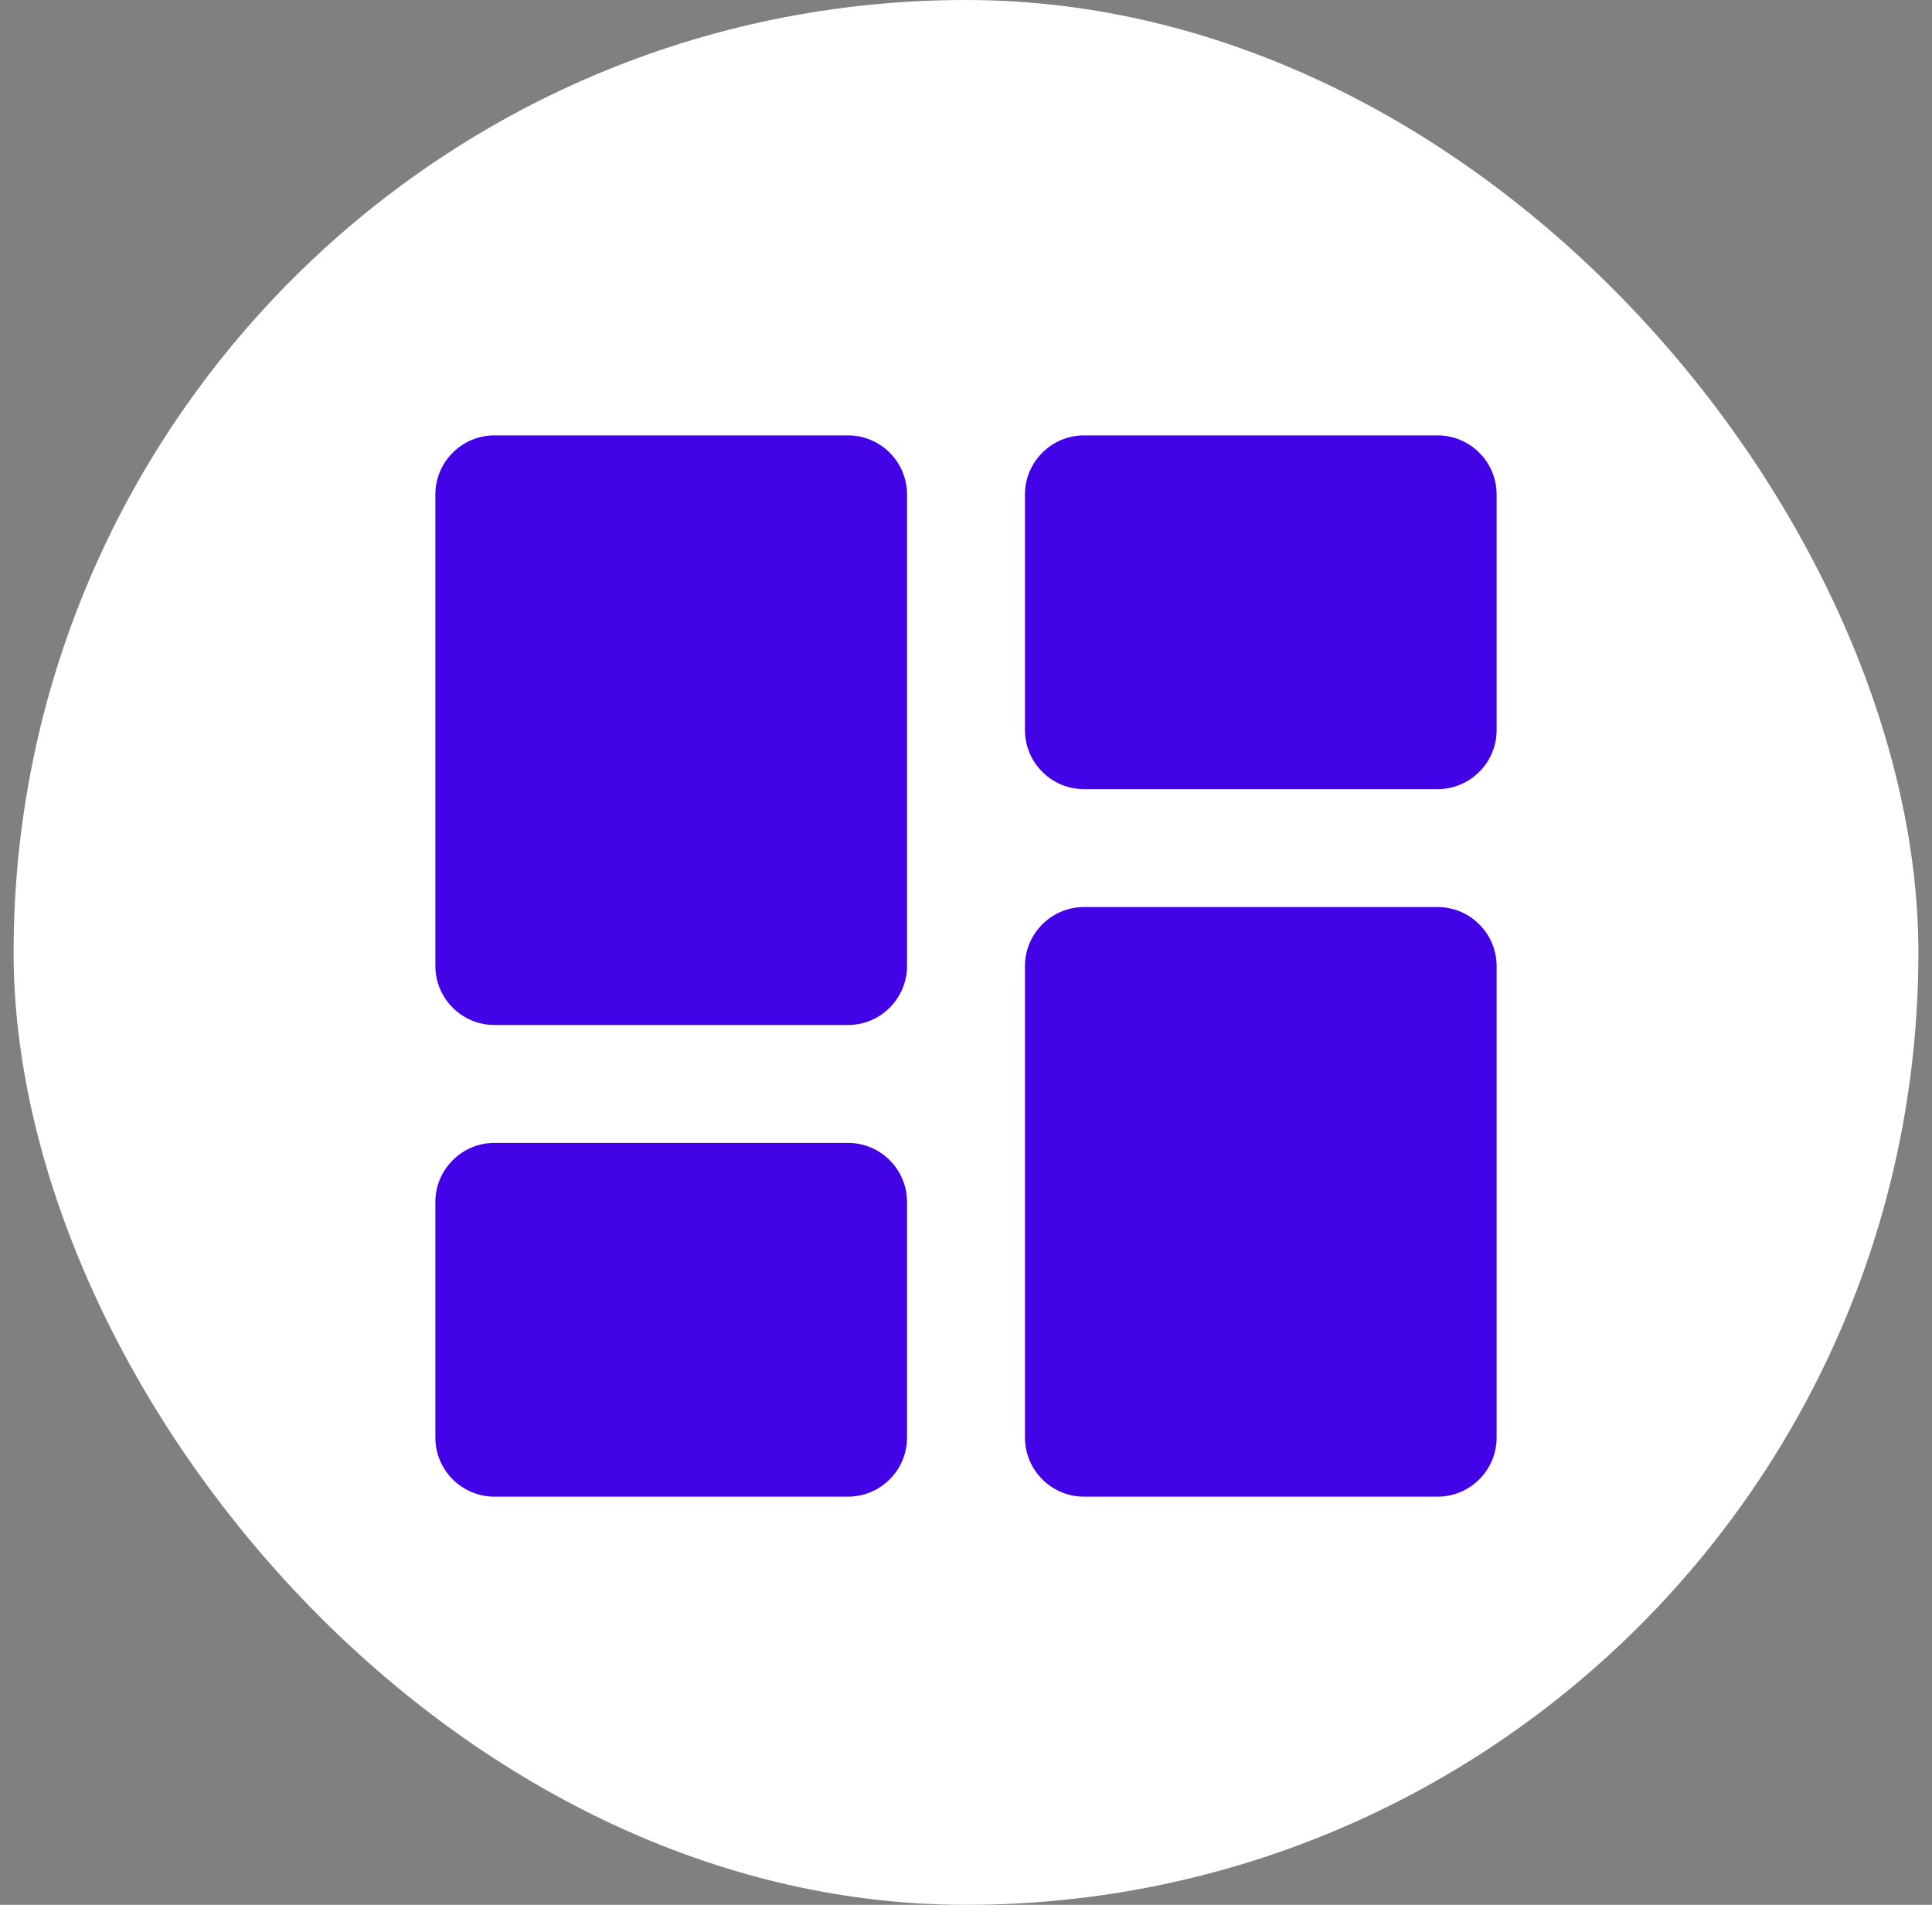 <svg width="71" height="70" viewBox="0 0 71 70" fill="none" xmlns="http://www.w3.org/2000/svg">
<rect x="0" y="0" width="71" height="70" fill="#808080" stroke="none"/>
<rect x="0.5" width="70" height="70" rx="35" fill="white"/>
<path d="M18.167 37.667H31.167C32.358 37.667 33.333 36.692 33.333 35.5V18.167C33.333 16.975 32.358 16 31.167 16H18.167C16.975 16 16 16.975 16 18.167V35.5C16 36.692 16.975 37.667 18.167 37.667ZM18.167 55H31.167C32.358 55 33.333 54.025 33.333 52.833V44.167C33.333 42.975 32.358 42 31.167 42H18.167C16.975 42 16 42.975 16 44.167V52.833C16 54.025 16.975 55 18.167 55ZM39.833 55H52.833C54.025 55 55 54.025 55 52.833V35.5C55 34.308 54.025 33.333 52.833 33.333H39.833C38.642 33.333 37.667 34.308 37.667 35.5V52.833C37.667 54.025 38.642 55 39.833 55ZM37.667 18.167V26.833C37.667 28.025 38.642 29 39.833 29H52.833C54.025 29 55 28.025 55 26.833V18.167C55 16.975 54.025 16 52.833 16H39.833C38.642 16 37.667 16.975 37.667 18.167Z" fill="#4203E6"/>
</svg>
